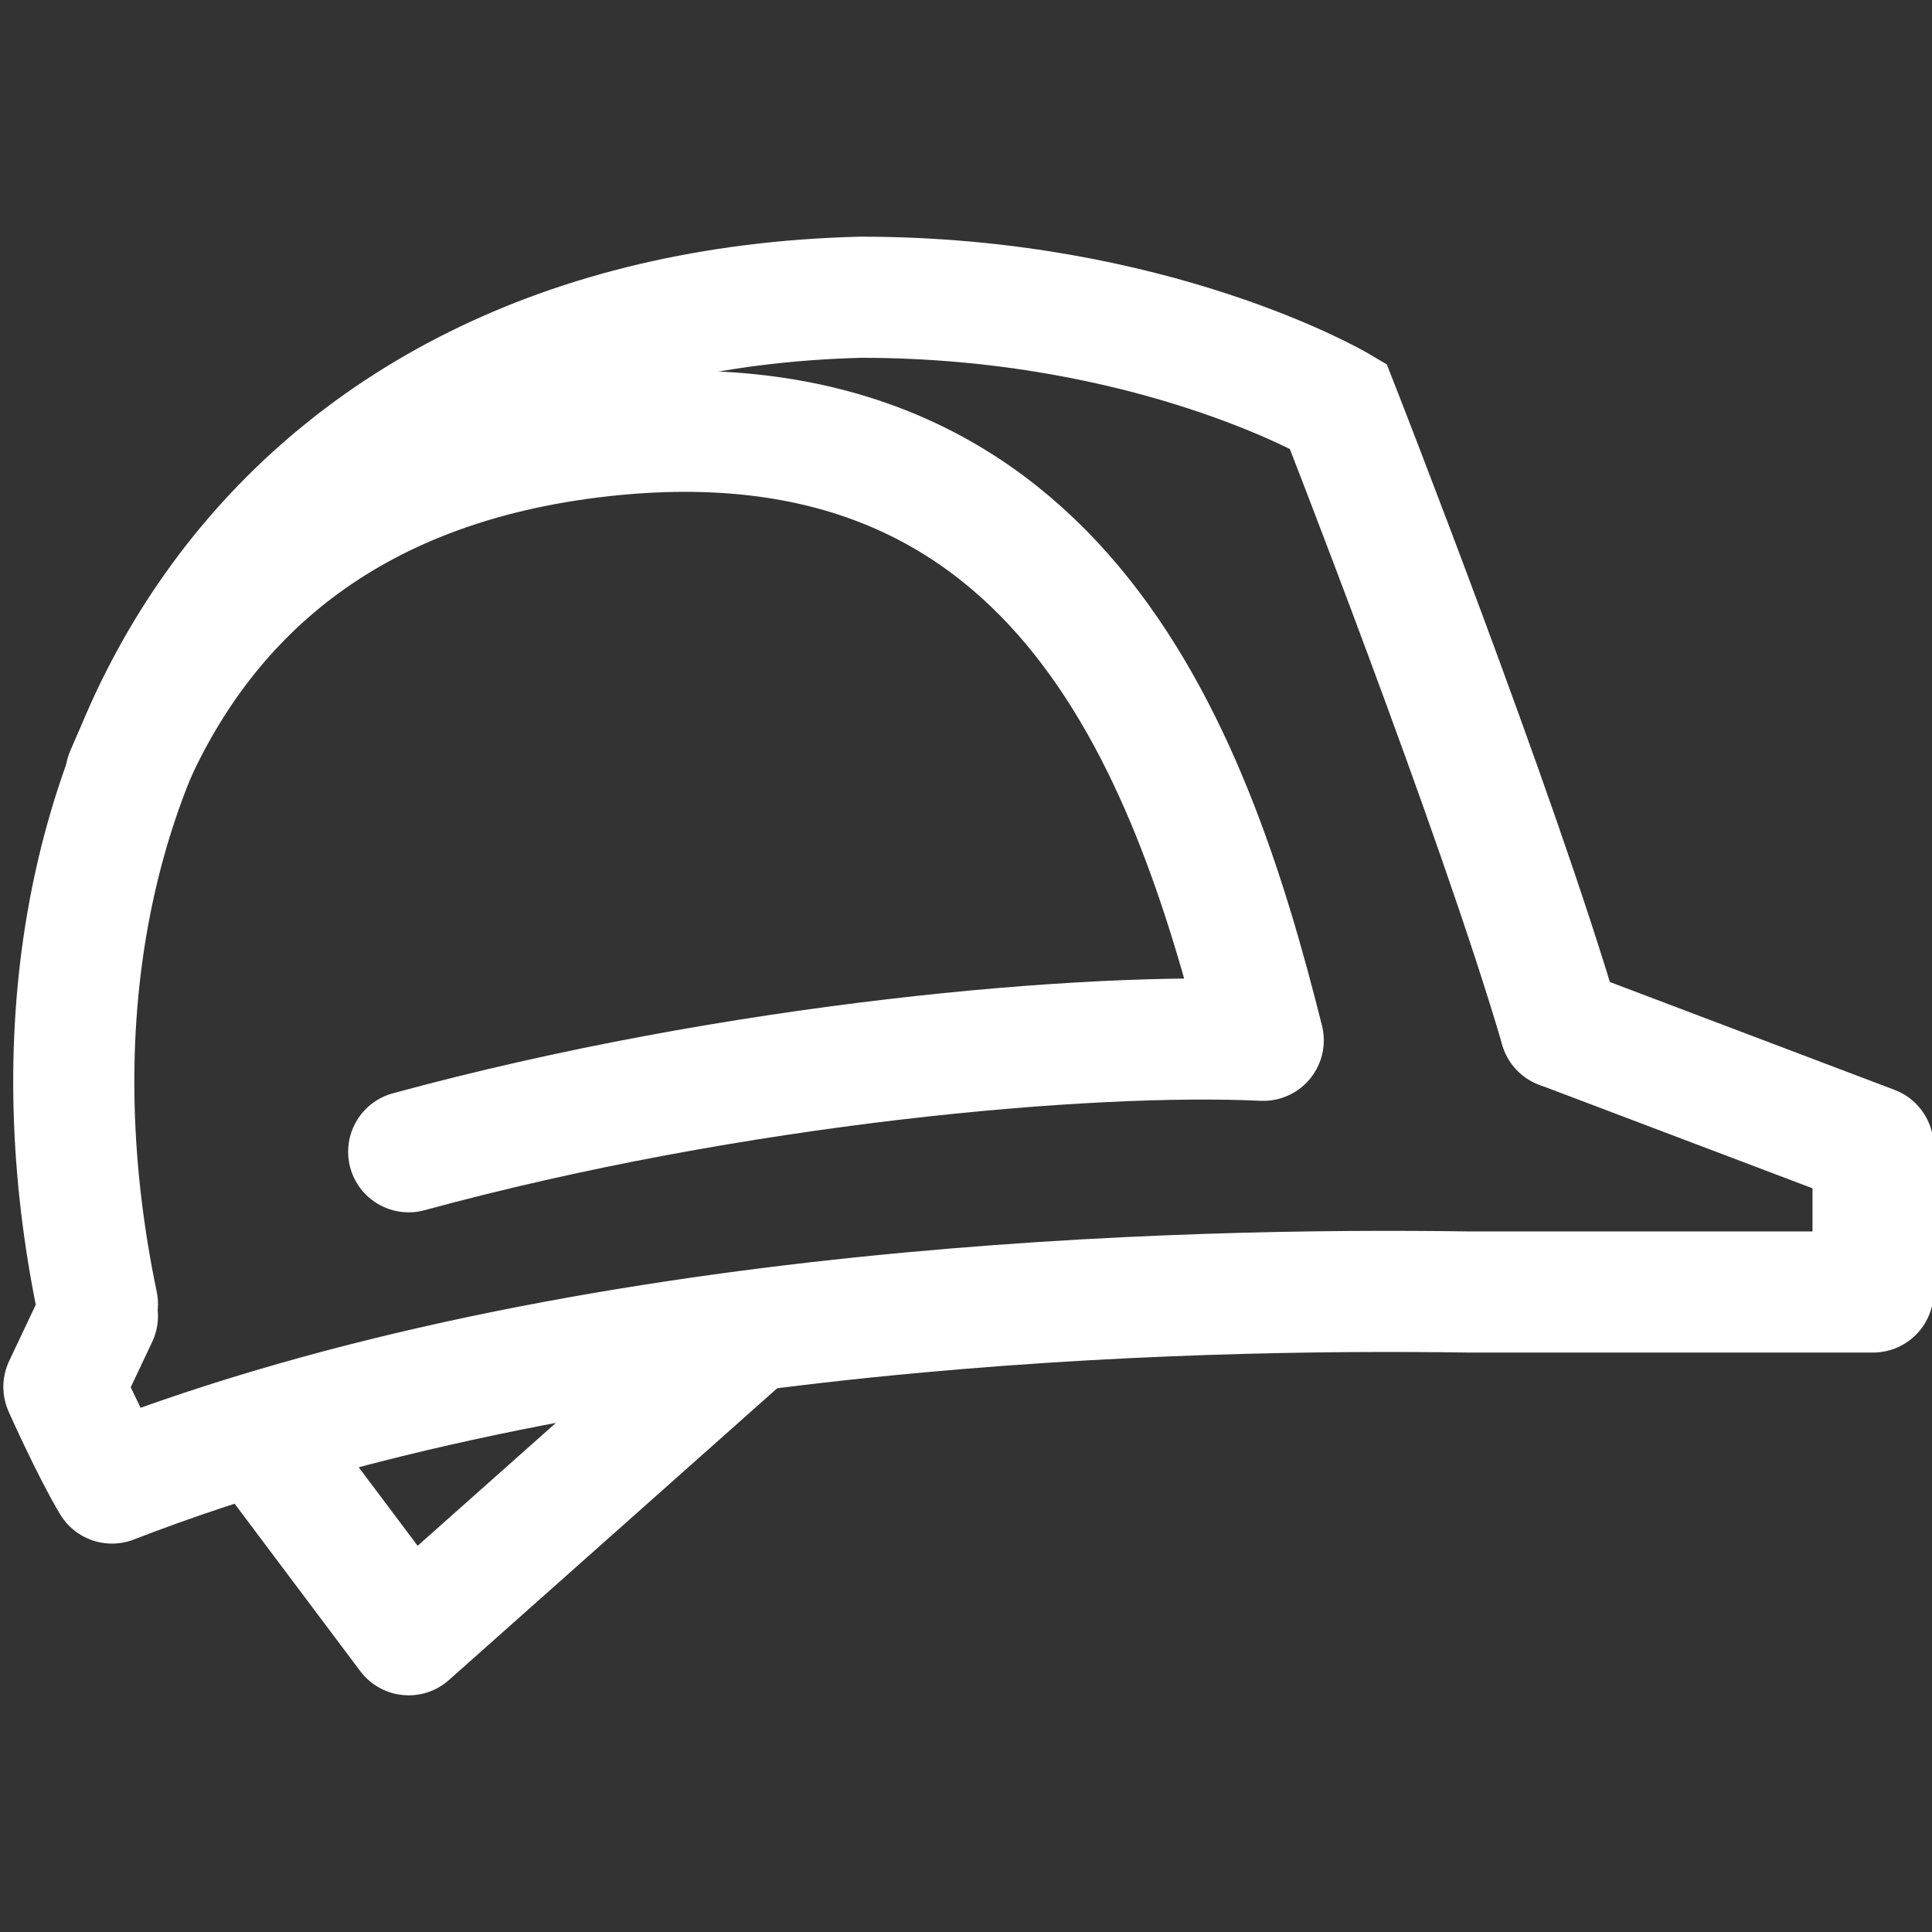 <svg width="26" height="26" viewBox="0 0 26 26" fill="none" xmlns="http://www.w3.org/2000/svg">
<rect x="0" y="0" width="26" height="26" fill="#333333" stroke="none"/>
<g clip-path="url(#clip0_1678_2821)">
<path d="M1.311 17.549C-0.175 10.427 3.593 4.203 11.583 4C15.524 4 18.007 5.463 18.007 5.463C18.007 5.463 20.143 10.906 21 13.835" stroke="white" stroke-width="1.63" stroke-linecap="round"/>
<path d="M21 13.835L25.207 15.429V17.387H19.752C16.032 17.333 7.848 17.499 1.507 19.958C1.234 19.503 0.86 18.664 0.86 18.664L1.311 17.711" stroke="white" stroke-width="1.63" stroke-linecap="round" stroke-linejoin="round"/>
<path d="M3.5 19.335L5.5 22L10 18" stroke="white" stroke-width="1.63" stroke-linecap="round" stroke-linejoin="round"/>
<path d="M1.694 10.427C2.629 8.184 4.497 6.315 7.948 5.886C14.185 5.11 16 10 17 14C14.666 13.888 9.9 14.3 5.5 15.5" stroke="white" stroke-width="1.63" stroke-linecap="round" stroke-linejoin="round"/>
</g>
<defs>
<clipPath id="clip0_1678_2821">
<rect width="26" height="26" fill="white"/>
</clipPath>
</defs>
</svg>
